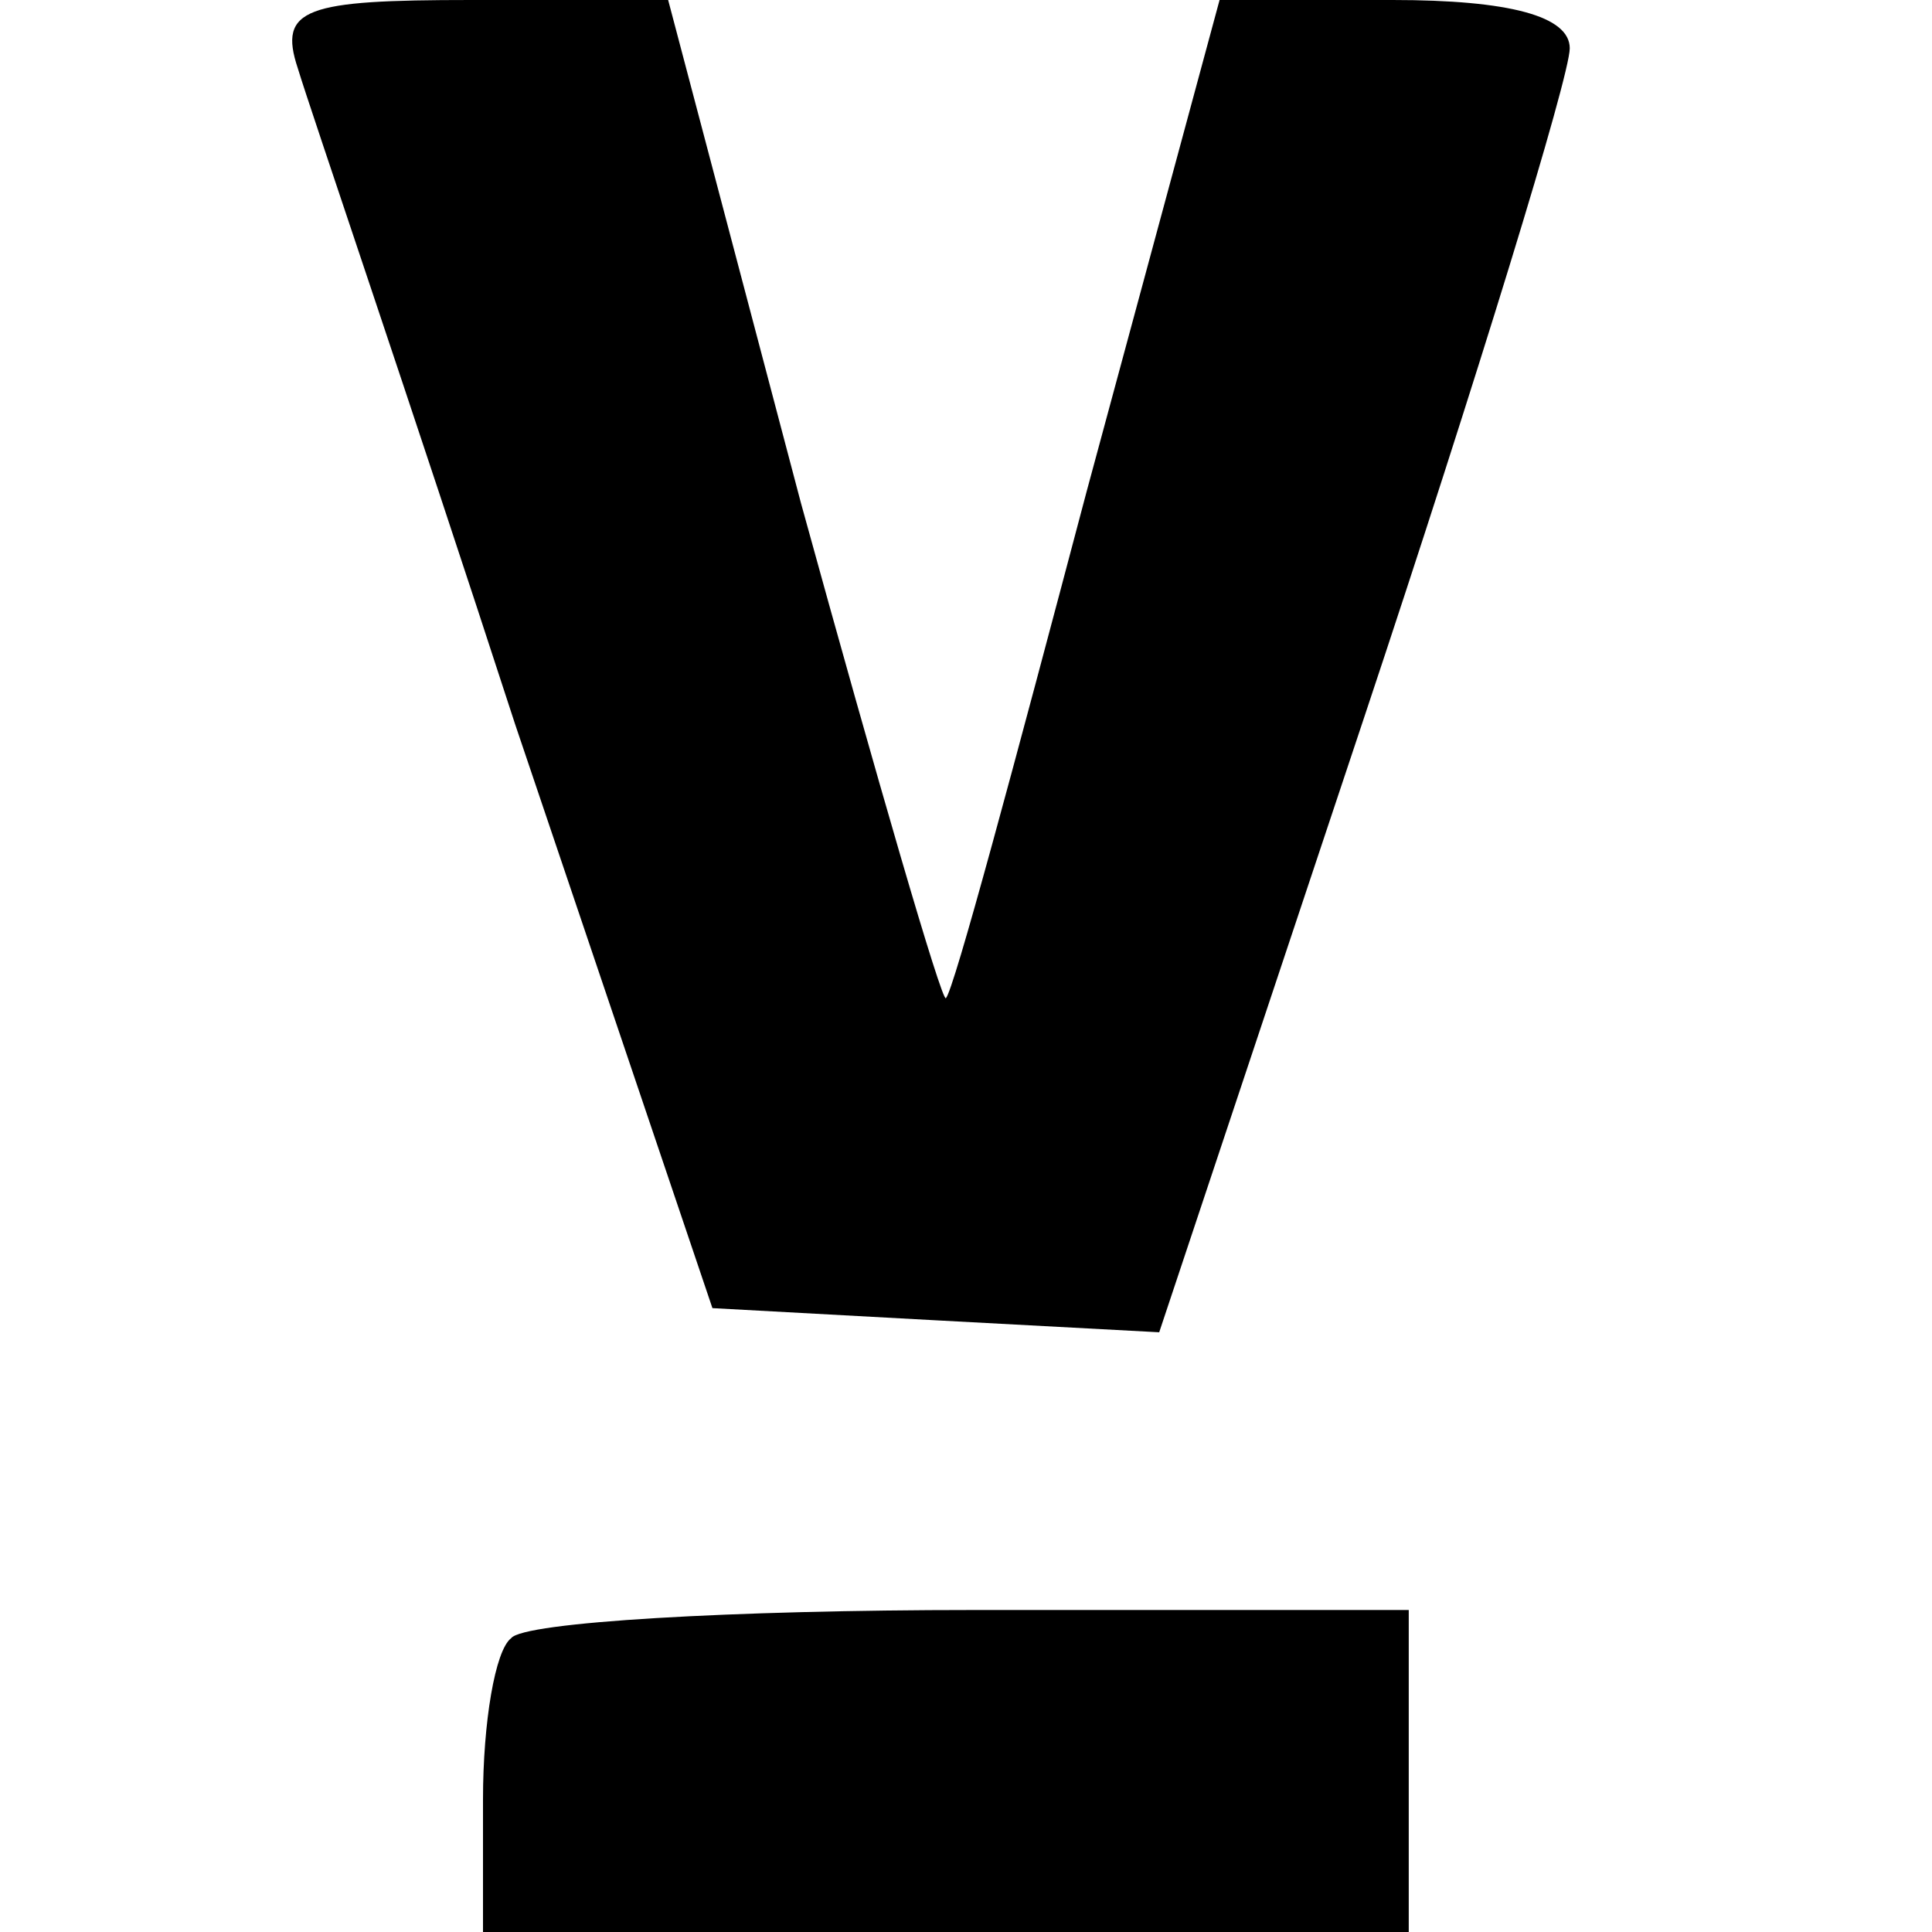 <?xml version="1.0" standalone="no"?>
<!DOCTYPE svg PUBLIC "-//W3C//DTD SVG 20010904//EN"
 "http://www.w3.org/TR/2001/REC-SVG-20010904/DTD/svg10.dtd">
<svg version="1.0" xmlns="http://www.w3.org/2000/svg"
 width="48pt" height="48pt" viewBox="0 0 48 48"
 preserveAspectRatio="xMidYMid meet">
<g transform="translate(0,48) scale(0.1,-0.1)"
fill="#000000" stroke="none">
<path d="M74 463 c3 -10 28 -83 54 -163 l49 -145 55 -3 56 -3 51 153 c28 84
51 159 51 166 0 8 -15 12 -44 12 l-43 0 -33 -122 c-18 -68 -33 -124 -35 -126
-1 -1 -17 54 -36 123 l-33 125 -49 0 c-41 0 -48 -2 -43 -17z"/>
<path d="M127 73 c-4 -3 -7 -21 -7 -40 l0 -33 115 0 115 0 0 40 0 40 -108 0
c-60 0 -112 -3 -115 -7z"/>
</g>
</svg>
